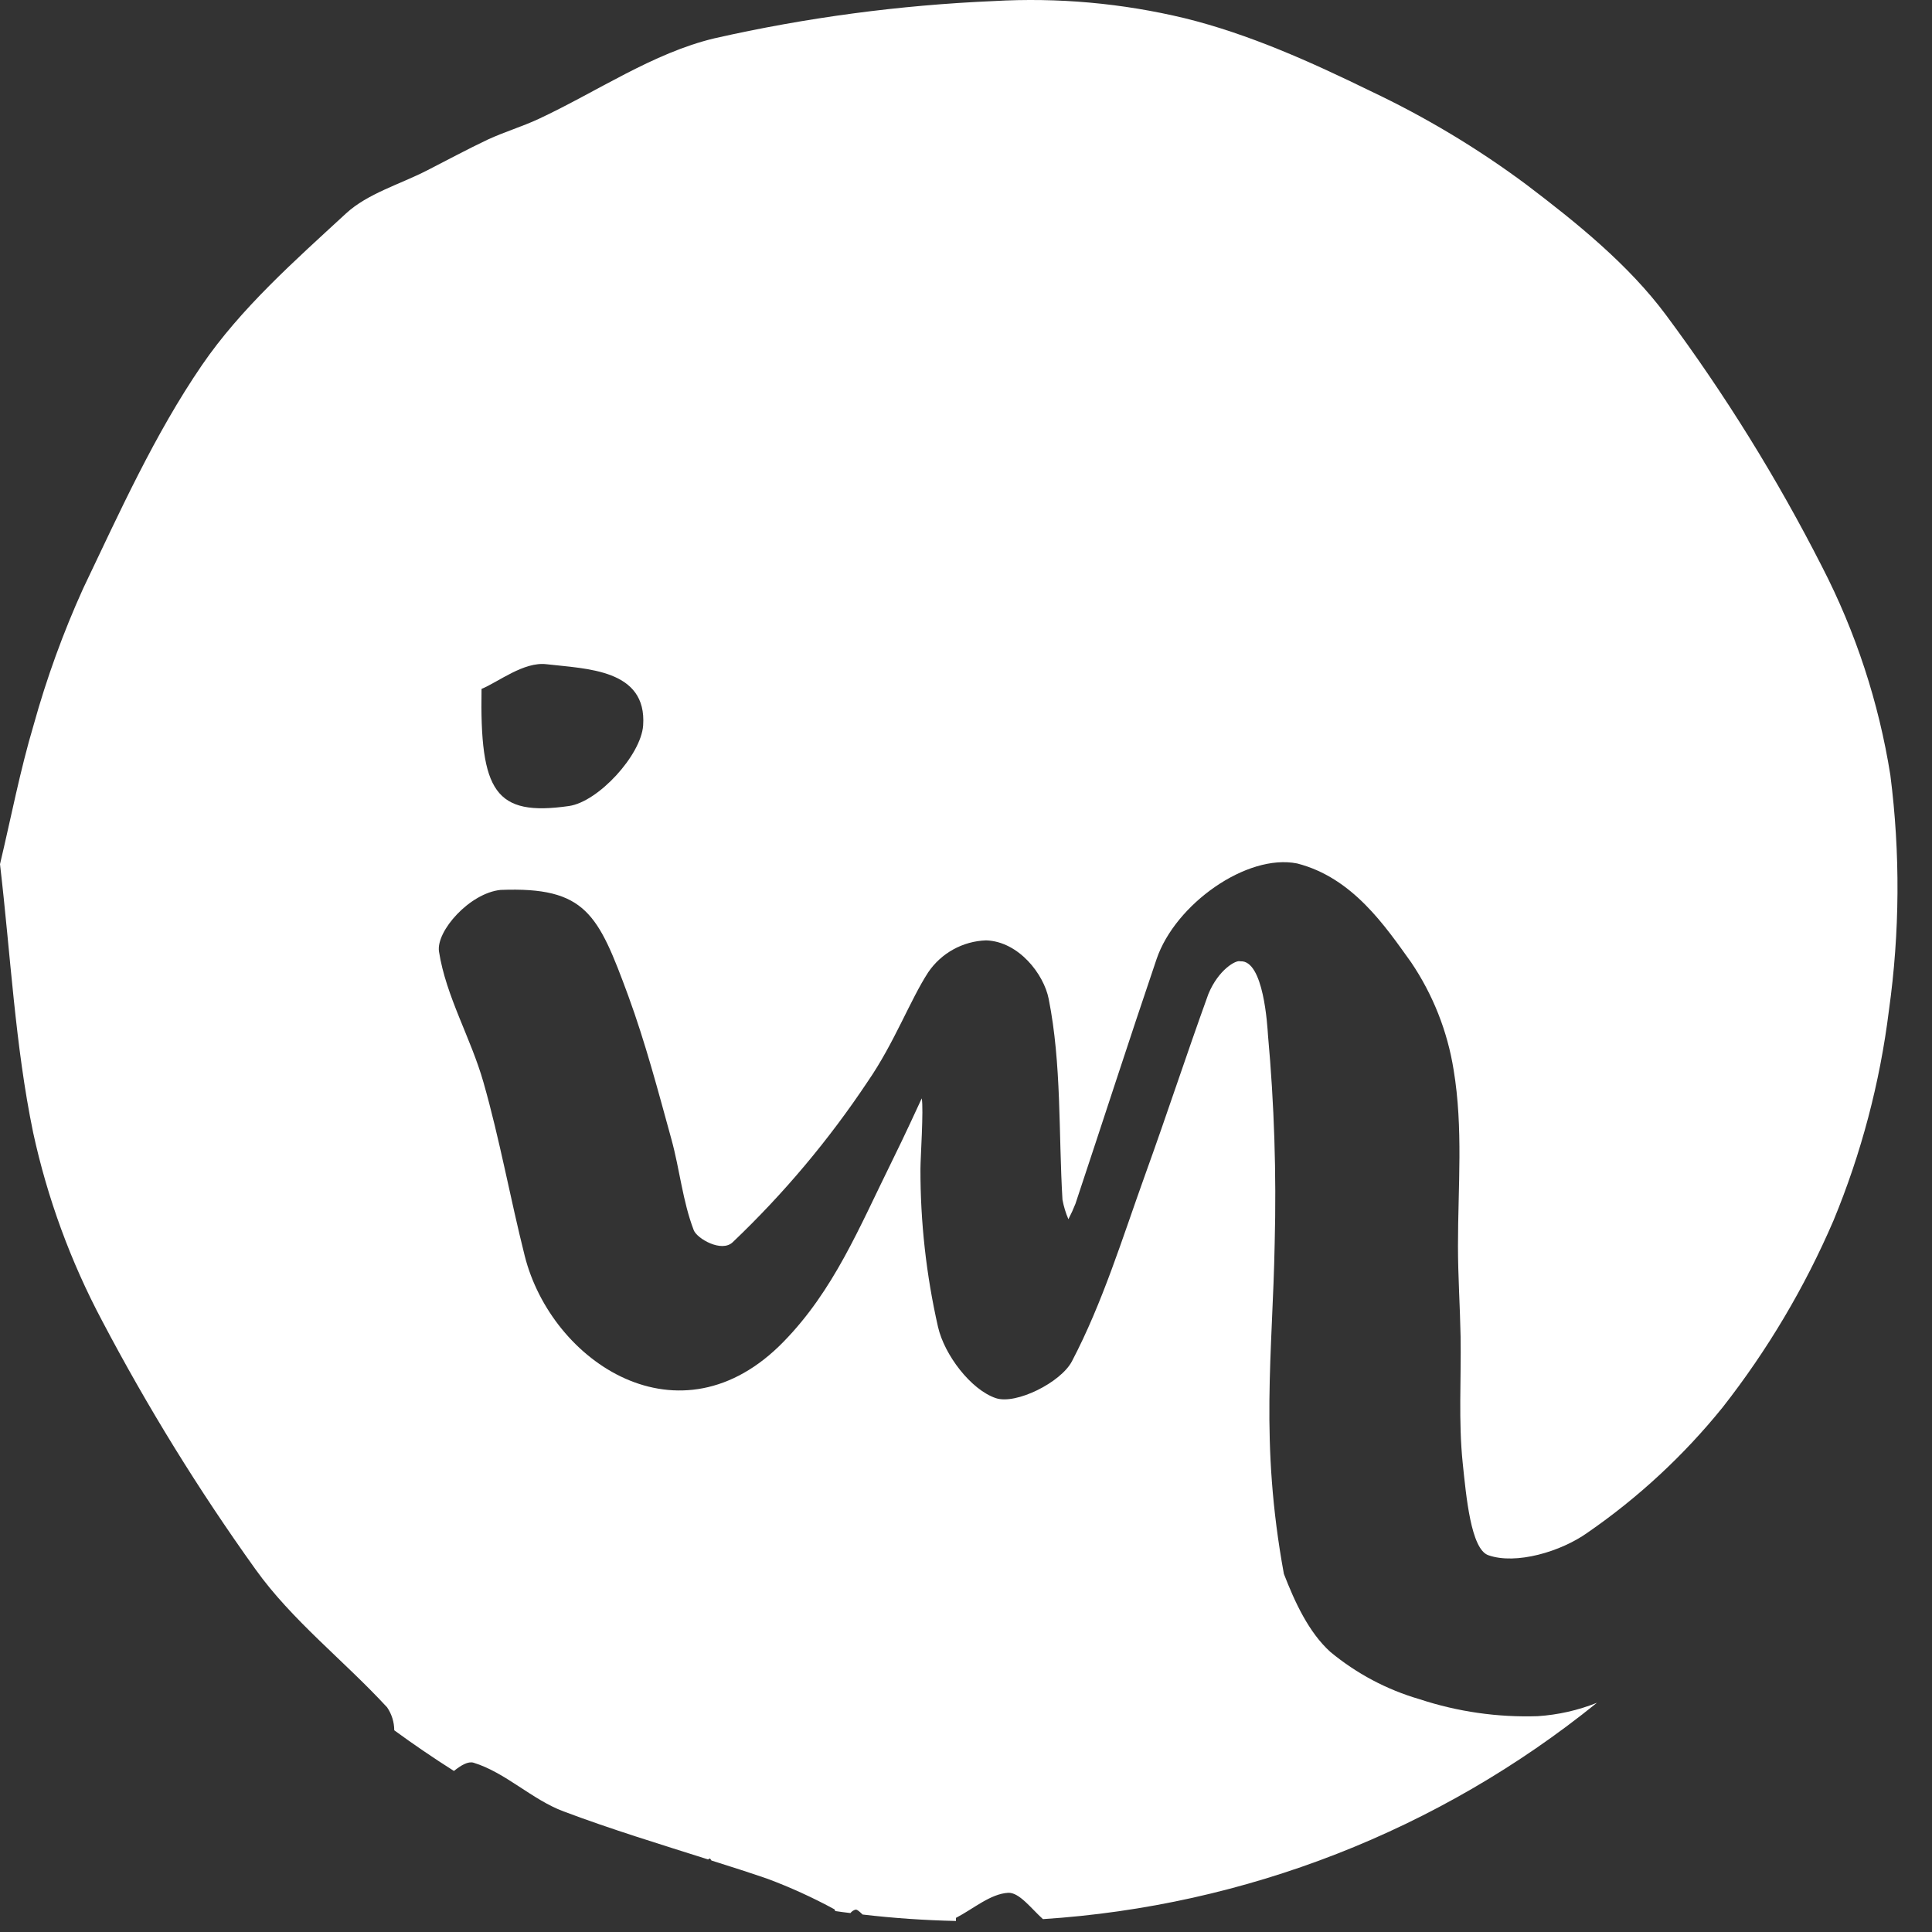 <?xml version="1.0" encoding="UTF-8"?>
<svg width="45px" height="45px" viewBox="0 0 45 45" version="1.1" xmlns="http://www.w3.org/2000/svg" xmlns:xlink="http://www.w3.org/1999/xlink">
    <rect x="0" y="0" width="45" height="45" fill="#333333" stroke="none"/>
    <!-- Generator: Sketch 54.1 (76490) - https://sketchapp.com -->
    <title>Shape</title>
    <desc>Created with Sketch.</desc>
    <g id="Landing" stroke="none" stroke-width="1" fill="none" fill-rule="evenodd">
        <g id="Mobile-Menu" transform="translate(-30, -30)" fill="#FFFFFF">
            <g id="Group-5">
                <g id="Home-Page">
                    <g id="Sticky-header" transform="translate(30, 30)">
                        <g id="Group-23">
                            <path d="M35.817,39.973 C34.883,40.004 33.95,39.87 33.062,39.577 C32.302,39.356 31.595,38.981 30.985,38.475 C30.483,38.021 30.158,37.315 29.904,36.658 C29.338,33.568 29.643,31.531 29.69,28.954 C29.732,27.339 29.68,25.722 29.534,24.113 C29.52,23.909 29.436,22.352 28.888,22.391 C28.791,22.352 28.379,22.586 28.145,23.154 C27.602,24.658 27.207,25.881 26.667,27.378 C26.142,28.838 25.683,30.342 24.967,31.708 C24.706,32.203 23.663,32.721 23.197,32.566 C22.614,32.371 21.996,31.556 21.848,30.906 C21.574,29.698 21.436,28.464 21.439,27.225 C21.439,26.976 21.516,25.828 21.469,25.583 C21.346,25.844 21.119,26.351 20.764,27.071 C20.008,28.602 19.419,30.056 18.249,31.253 C15.835,33.73 12.847,31.73 12.222,29.252 C11.884,27.909 11.641,26.542 11.261,25.21 C10.968,24.177 10.387,23.207 10.225,22.164 C10.153,21.687 10.941,20.801 11.659,20.728 C13.649,20.651 13.931,21.291 14.633,23.193 C15.033,24.286 15.33,25.415 15.639,26.537 C15.832,27.237 15.9,27.98 16.159,28.654 C16.234,28.848 16.809,29.184 17.068,28.932 C18.253,27.804 19.309,26.547 20.215,25.185 C20.828,24.295 21.201,23.291 21.619,22.648 C21.924,22.198 22.426,21.921 22.97,21.903 C23.729,21.93 24.313,22.691 24.426,23.266 C24.729,24.788 24.654,26.38 24.747,27.943 C24.776,28.1 24.822,28.252 24.885,28.398 C24.946,28.281 25.001,28.161 25.049,28.039 C25.681,26.14 26.296,24.233 26.939,22.339 C27.373,21.06 29.041,19.876 30.215,20.112 C31.505,20.444 32.26,21.566 32.869,22.416 C33.376,23.167 33.714,24.02 33.857,24.915 C34.084,26.278 33.959,27.641 33.959,29.022 C33.959,29.724 34.007,30.429 34.02,31.131 C34.036,32.114 33.968,33.107 34.07,34.084 C34.15,34.847 34.259,36.083 34.666,36.224 C35.308,36.451 36.356,36.142 36.976,35.699 C38.16,34.882 39.221,33.898 40.125,32.778 C41.169,31.446 42.036,29.984 42.705,28.43 C43.353,26.864 43.787,25.219 43.996,23.538 C44.251,21.72 44.263,19.876 44.03,18.054 C43.761,16.362 43.224,14.724 42.44,13.202 C41.395,11.148 40.179,9.187 38.805,7.338 C37.932,6.164 36.728,5.191 35.547,4.296 C34.415,3.454 33.203,2.727 31.928,2.124 C30.535,1.443 29.091,0.793 27.598,0.425 C26.141,0.074 24.64,-0.061 23.143,0.025 C20.953,0.119 18.776,0.409 16.639,0.893 C15.21,1.234 13.913,2.131 12.549,2.769 C12.163,2.949 11.748,3.072 11.361,3.251 C10.882,3.478 10.416,3.73 9.944,3.971 C9.31,4.296 8.567,4.505 8.06,4.971 C6.865,6.073 5.611,7.179 4.703,8.506 C3.601,10.116 2.785,11.932 1.938,13.704 C1.472,14.732 1.086,15.796 0.784,16.884 C0.466,17.95 0.257,19.047 0,20.128 C0.248,22.248 0.352,24.347 0.772,26.38 C1.104,27.909 1.645,29.384 2.379,30.765 C3.435,32.773 4.628,34.707 5.95,36.551 C6.802,37.744 8.013,38.678 9.017,39.768 C9.124,39.925 9.182,40.111 9.183,40.302 C9.637,40.634 10.1,40.949 10.573,41.249 C10.746,41.111 10.902,41.022 11.027,41.056 C11.773,41.283 12.39,41.917 13.129,42.192 C14.235,42.608 15.367,42.953 16.493,43.31 C16.506,43.299 16.521,43.291 16.537,43.287 C16.537,43.287 16.557,43.312 16.571,43.335 C17.007,43.471 17.443,43.612 17.875,43.76 C18.411,43.96 18.932,44.198 19.435,44.471 C19.435,44.471 19.449,44.489 19.454,44.512 C19.572,44.528 19.681,44.546 19.808,44.559 C19.839,44.519 19.882,44.49 19.931,44.478 C19.974,44.478 20.024,44.53 20.092,44.593 C20.807,44.677 21.531,44.727 22.266,44.743 L22.266,44.671 C22.67,44.462 23.066,44.112 23.481,44.087 C23.74,44.073 24.02,44.455 24.292,44.7 C29.011,44.395 33.519,42.635 37.196,39.661 C36.756,39.837 36.291,39.942 35.817,39.973 L35.817,39.973 Z M11.216,16.046 C11.607,15.885 12.2,15.407 12.729,15.471 C13.656,15.58 15.073,15.582 14.98,16.898 C14.93,17.591 13.935,18.677 13.251,18.774 C11.532,19.02 11.175,18.443 11.216,16.046 Z" id="Shape"></path>
                        </g>
                    </g>
                </g>
            </g>
        </g>
    </g>
</svg>